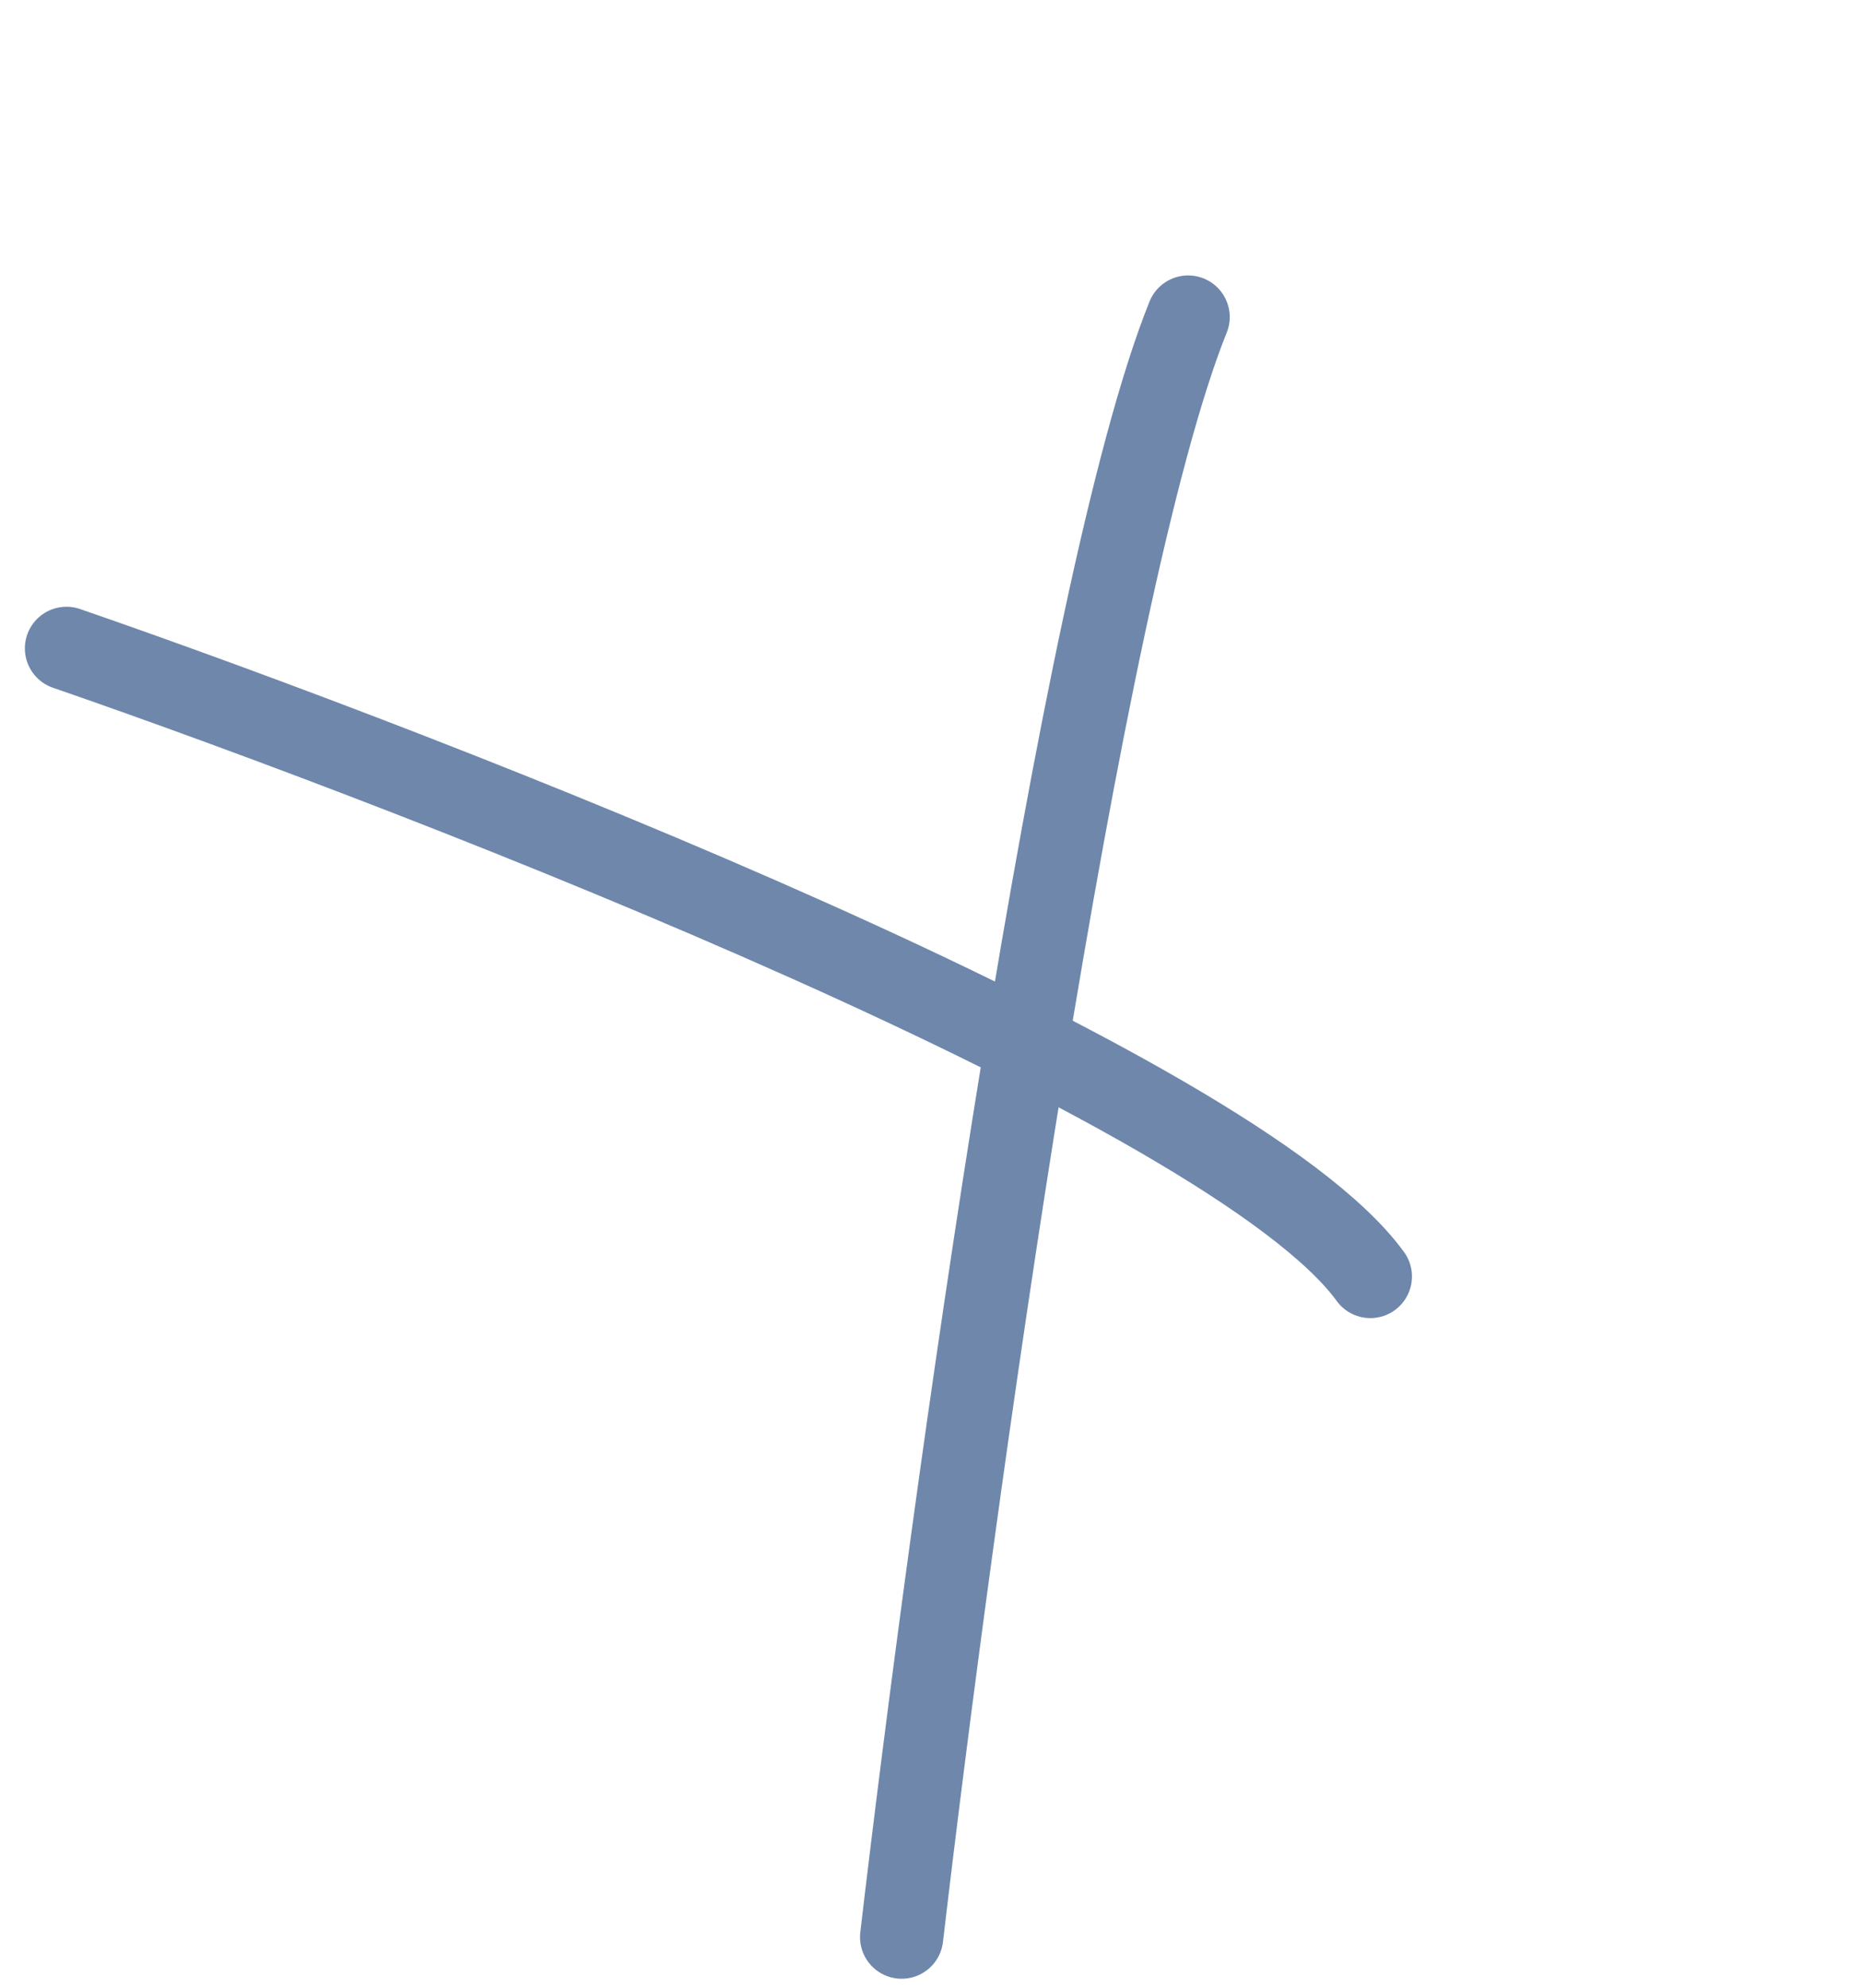 <?xml version="1.0" encoding="UTF-8"?> <svg xmlns="http://www.w3.org/2000/svg" width="179" height="191" viewBox="0 0 179 191" fill="none"> <path d="M86.677 186.139C91.483 145.108 103.718 56.53 114.218 30.467" stroke="#6E87AB" stroke-width="8" stroke-linecap="round"></path> <path d="M6.391 62.303C42.654 74.832 118.491 104.445 131.736 122.658" stroke="#6E87AB" stroke-width="8" stroke-linecap="round"></path> </svg> 